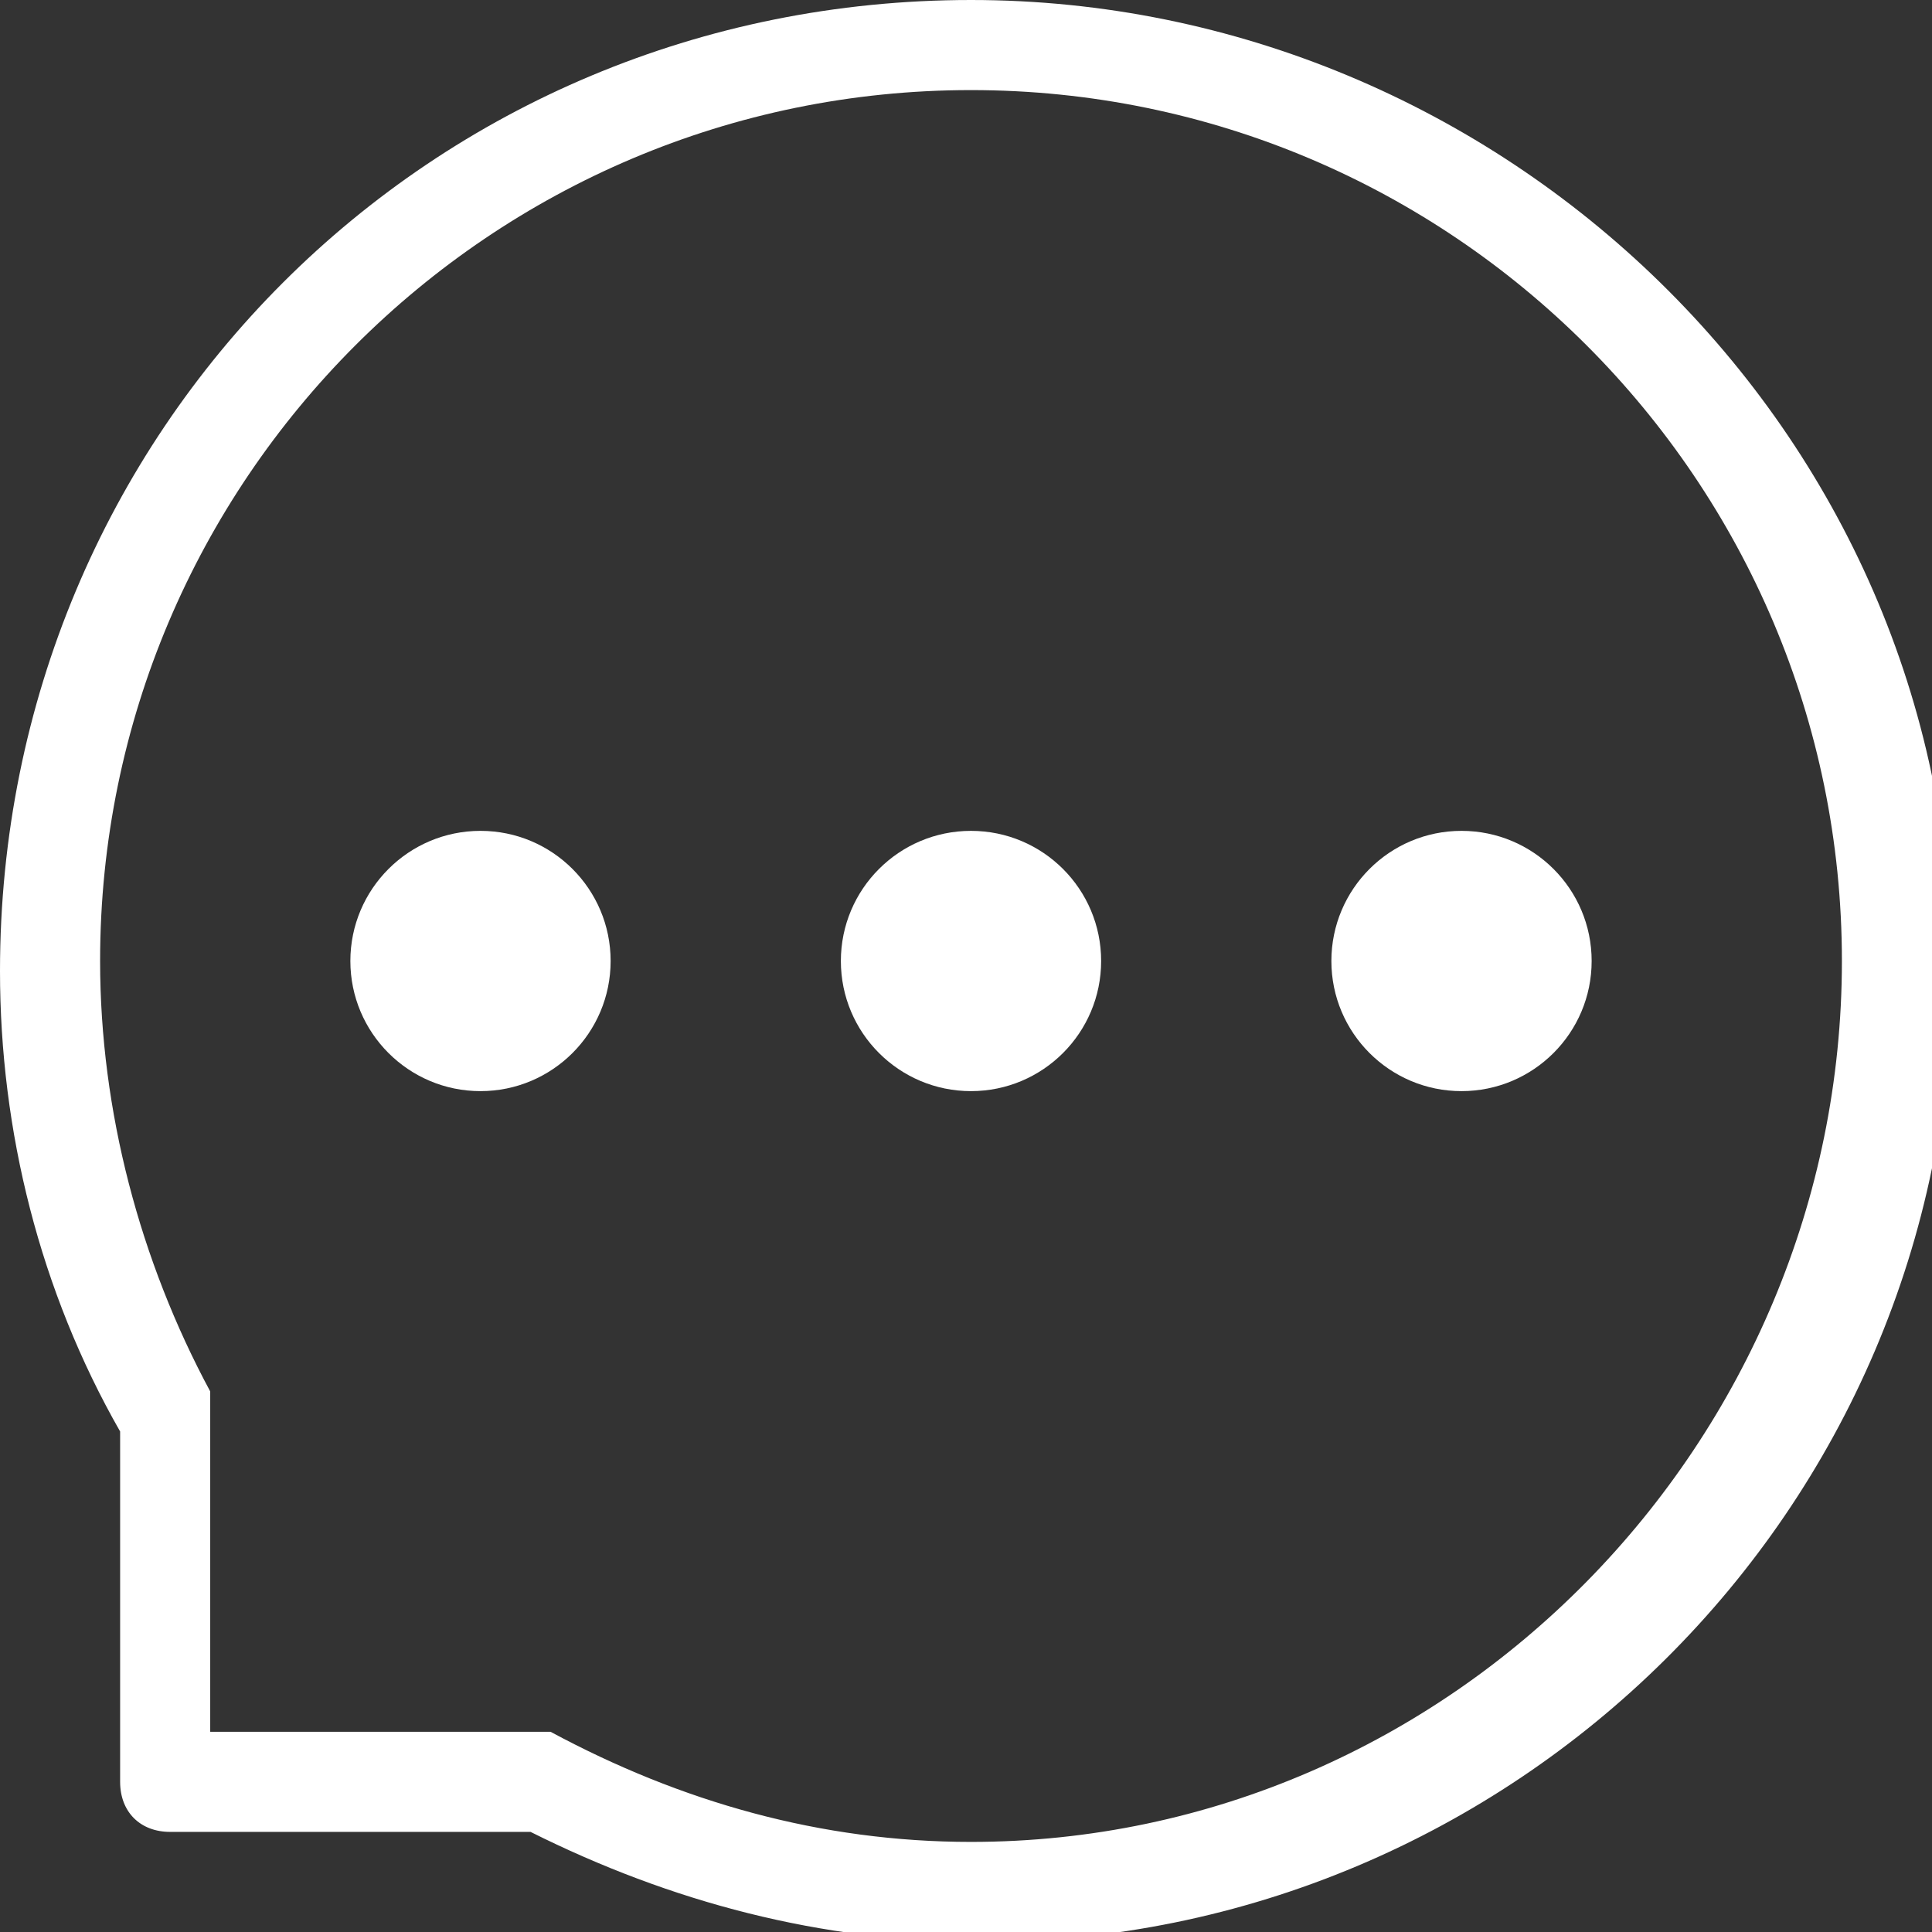 <?xml version="1.0" encoding="utf-8"?>
<!-- Generator: Adobe Illustrator 25.0.1, SVG Export Plug-In . SVG Version: 6.00 Build 0)  -->
<svg version="1.1" id="Ebene_1" xmlns="http://www.w3.org/2000/svg" xmlns:xlink="http://www.w3.org/1999/xlink" x="0px" y="0px"
	 viewBox="0 0 19.3 19.3" style="enable-background:new 0 0 19.3 19.3;" xml:space="preserve">
<rect x="0" y="0" width="19.3" height="19.3" fill="#333333" stroke="none"/>
<style type="text/css">
	.st0{fill:#FFFFFF;}
</style>
<g>
	<path class="st0" d="M9.7,0C4.3,0,0,4.3,0,9.7c0,1.6,0.4,3.2,1.2,4.6v3.5c0,0.3,0.2,0.5,0.5,0.5h3.6c1.4,0.7,2.9,1.1,4.5,1.1
		c5.3,0,9.7-4.3,9.7-9.7S15,0,9.7,0z M9.7,18.4c-1.5,0-2.9-0.4-4.2-1.1c-0.1,0-0.1,0-0.2,0c-0.1,0-0.1,0-0.2,0h-3v-3
		c0-0.1,0-0.2,0-0.4c-0.7-1.3-1.1-2.8-1.1-4.3c0-4.8,3.9-8.7,8.7-8.7s8.7,3.9,8.7,8.7S14.5,18.4,9.7,18.4z"/>
	<circle class="st0" cx="4.8" cy="9.6" r="1.3"/>
	<circle class="st0" cx="9.7" cy="9.6" r="1.3"/>
	<circle class="st0" cx="14.6" cy="9.6" r="1.3"/>
</g>
</svg>
